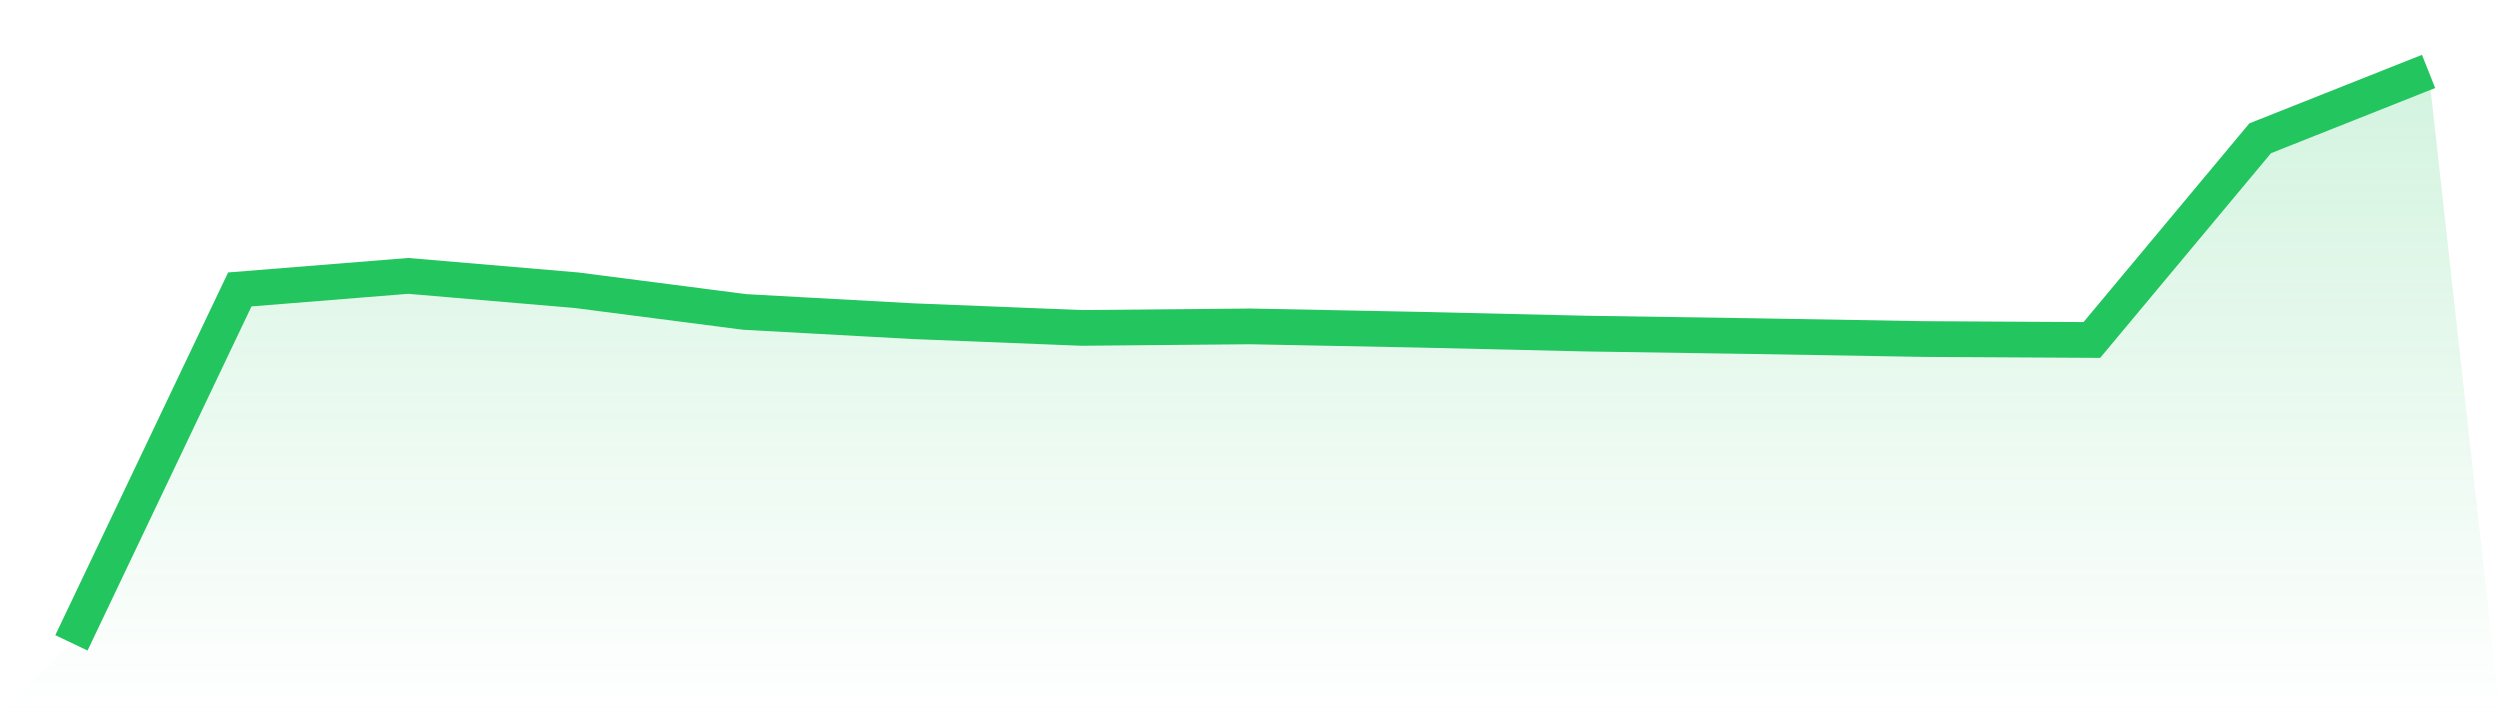 <svg viewBox="0 0 140 40" xmlns="http://www.w3.org/2000/svg">
<defs>
<linearGradient id="gradient" x1="0" x2="0" y1="0" y2="1">
<stop offset="0%" stop-color="#22c55e" stop-opacity="0.2"/>
<stop offset="100%" stop-color="#22c55e" stop-opacity="0"/>
</linearGradient>
</defs>
<path d="M4,36 L4,36 L13.429,16.208 L22.857,15.45 L32.286,16.253 L41.714,17.47 L51.143,17.987 L60.571,18.363 L70,18.278 L79.429,18.463 L88.857,18.682 L98.286,18.825 L107.714,18.986 L117.143,19.039 L126.571,7.743 L136,4 L140,40 L0,40 z" fill="url(#gradient)"/>
<path d="M4,36 L4,36 L13.429,16.208 L22.857,15.45 L32.286,16.253 L41.714,17.47 L51.143,17.987 L60.571,18.363 L70,18.278 L79.429,18.463 L88.857,18.682 L98.286,18.825 L107.714,18.986 L117.143,19.039 L126.571,7.743 L136,4" fill="none" stroke="#22c55e" stroke-width="2"/>
</svg>